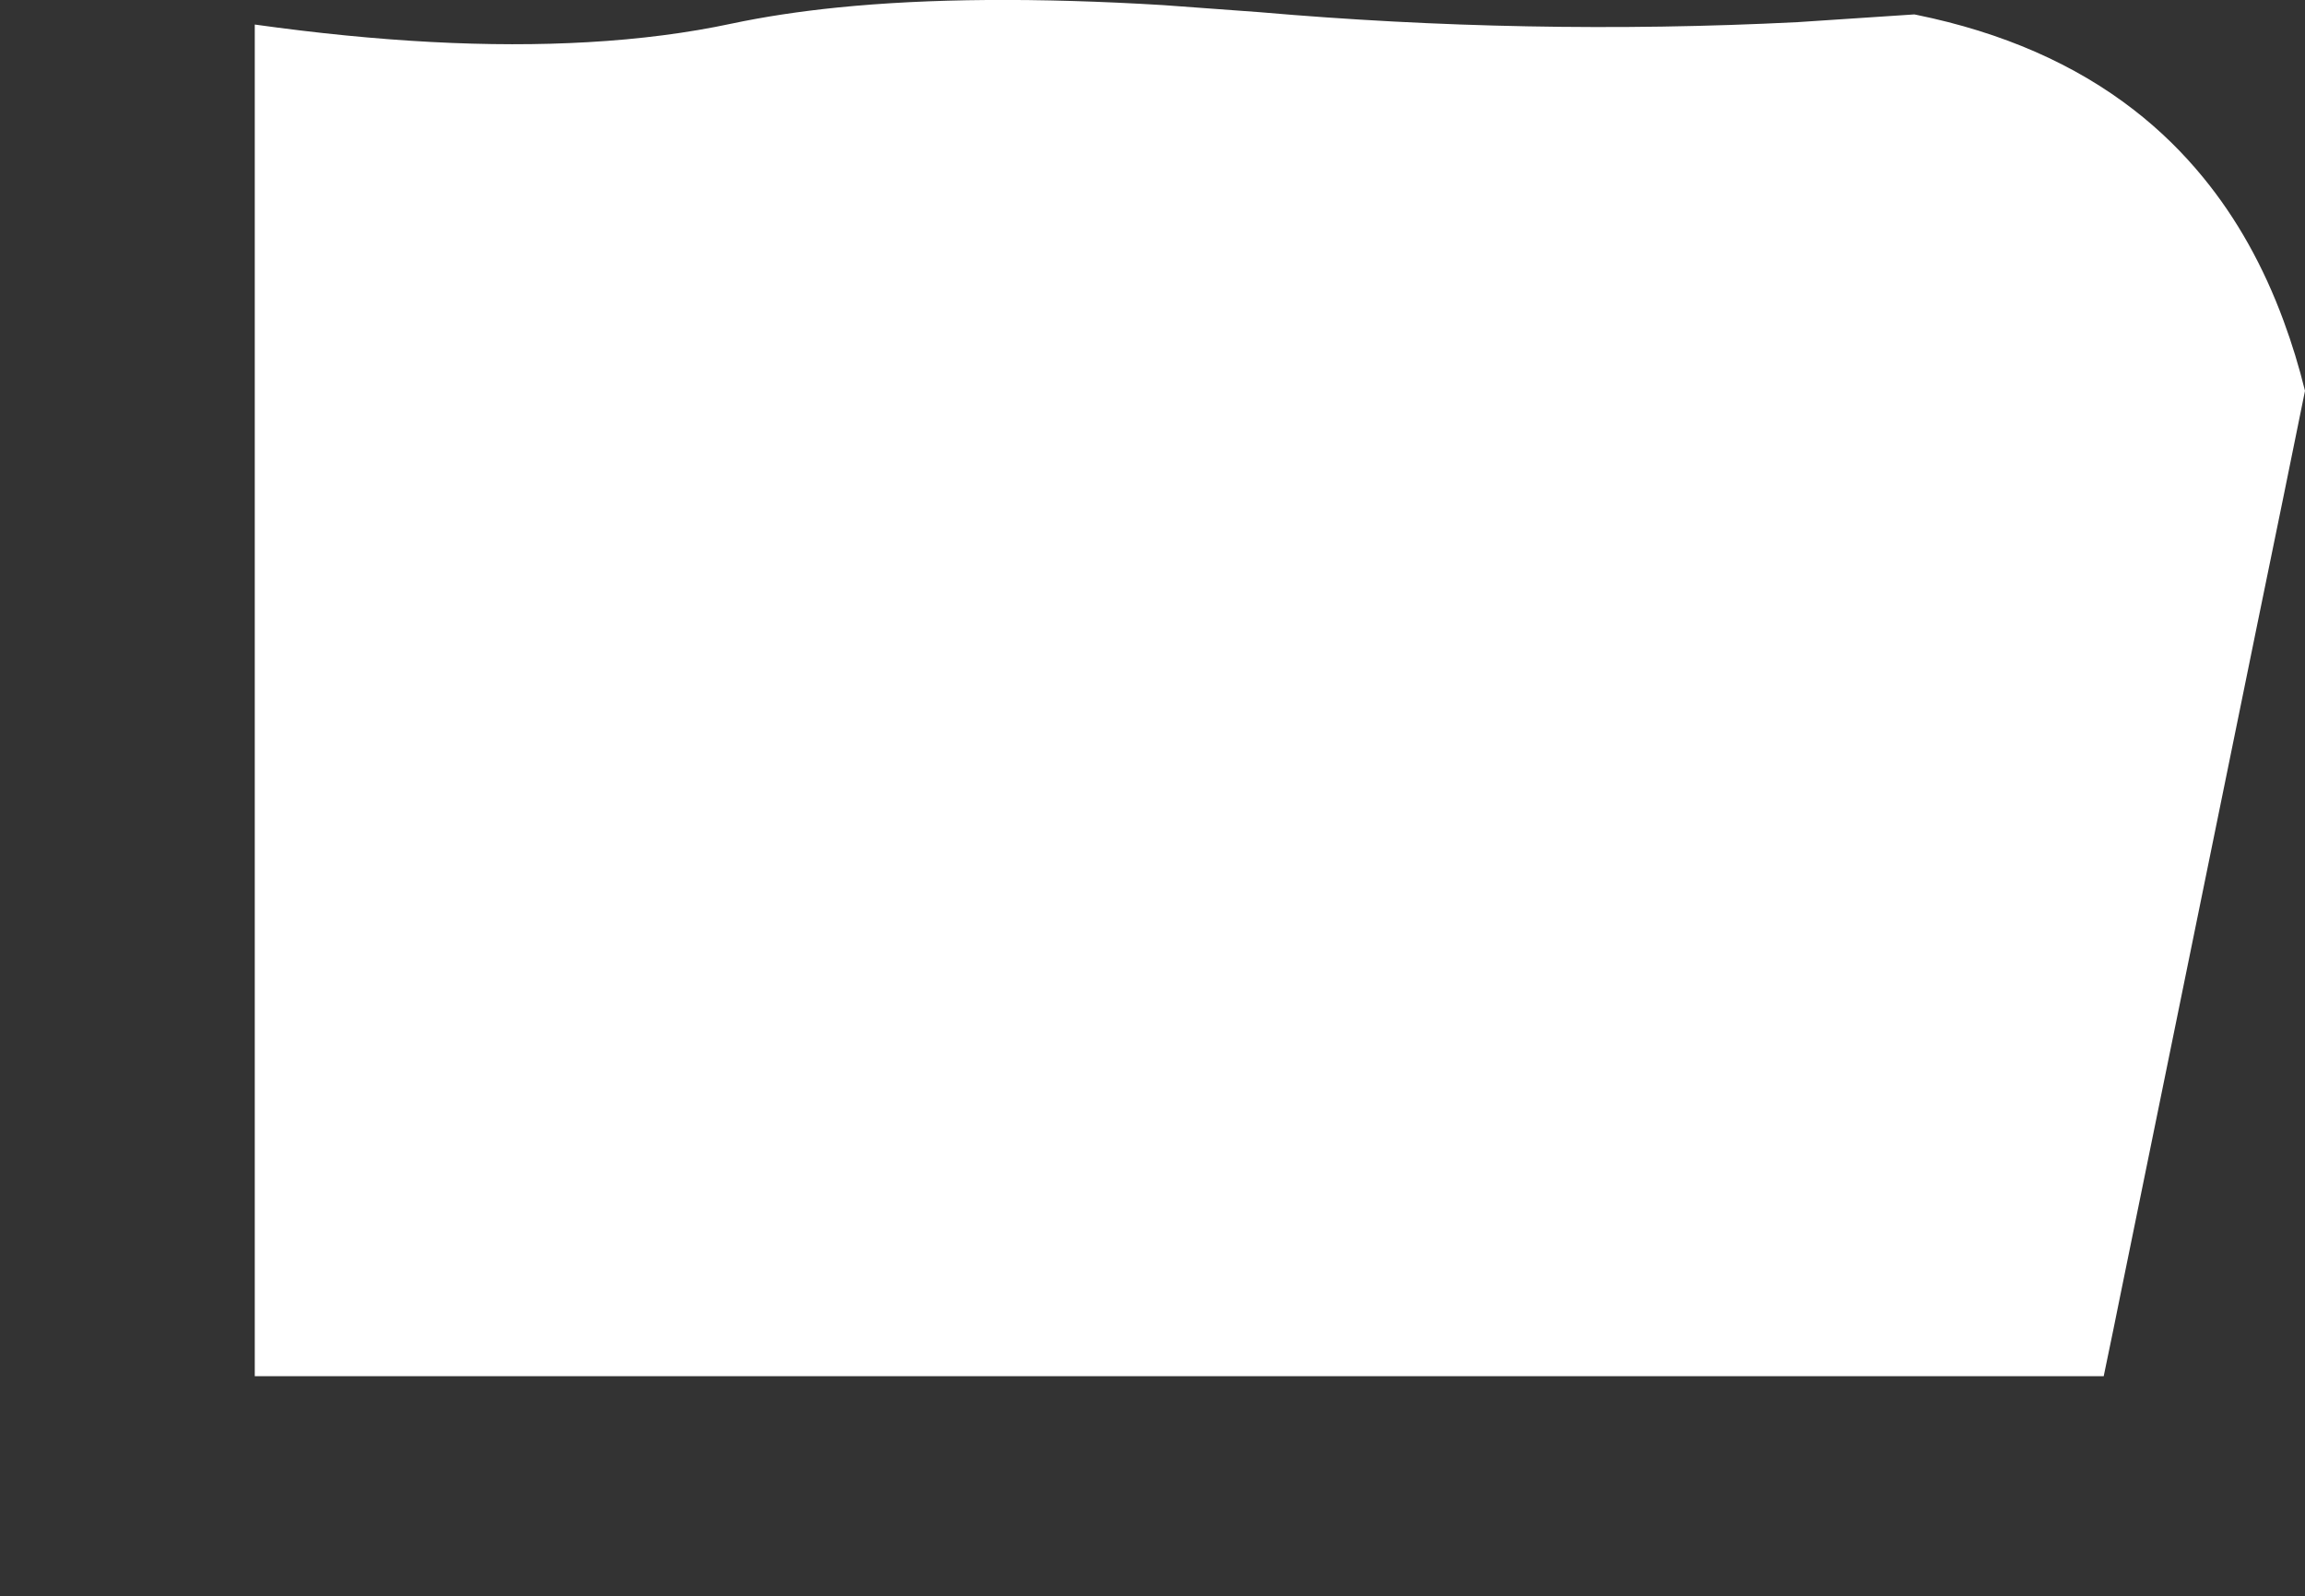 <?xml version="1.0" encoding="UTF-8" standalone="no"?>
<svg xmlns:xlink="http://www.w3.org/1999/xlink" height="670.0px" width="967.6px" xmlns="http://www.w3.org/2000/svg">
  <rect width="100%" height="100%" fill="#333333" stroke="none"/>
  <g transform="matrix(1.0, 0.0, 0.0, 1.0, 75.6, 24.05)">
    <path d="M31.35 -13.75 L31.35 158.45 Q31.35 242.2 31.35 325.95 31.35 389.4 31.35 452.85 31.35 503.25 31.35 553.65 55.9 553.65 80.45 553.65 L190.25 553.65 519.0 553.65 807.5 553.65 811.6 533.85 814.4 520.05 871.9 238.35 Q877.5 211.05 883.1 183.75 887.55 161.85 892.0 140.0 888.2 124.65 883.05 110.75 870.35 76.2 849.3 50.5 836.35 34.65 820.25 22.15 783.05 -6.75 729.0 -17.8 L728.0 -18.0 Q703.45 -16.35 678.95 -14.75 622.35 -11.9 565.4 -13.0 509.4 -14.05 453.05 -18.95 432.9 -20.45 412.75 -21.9 333.5 -26.7 276.0 -20.9 251.9 -18.45 231.6 -14.15 203.75 -8.2 171.2 -6.35 109.6 -2.8 31.35 -13.75" fill="#ffffff" fill-rule="evenodd" stroke="none">
      <animate attributeName="fill" dur="2s" repeatCount="indefinite" values="#ffffff;#ccc6b4"/>
      <animate attributeName="fill-opacity" dur="2s" repeatCount="indefinite" values="1.0;1.0"/>
      <animate attributeName="d" dur="2s" repeatCount="indefinite" values="M31.35 -13.75 L31.35 158.45 Q31.35 242.2 31.35 325.95 31.35 389.4 31.35 452.85 31.35 503.25 31.35 553.65 55.9 553.65 80.45 553.65 L190.25 553.65 519.0 553.65 807.5 553.65 811.6 533.85 814.4 520.05 871.9 238.35 Q877.5 211.05 883.1 183.75 887.55 161.85 892.0 140.0 888.2 124.65 883.05 110.75 870.35 76.2 849.3 50.5 836.35 34.65 820.25 22.15 783.05 -6.75 729.0 -17.8 L728.0 -18.0 Q703.45 -16.35 678.95 -14.75 622.35 -11.9 565.4 -13.0 509.4 -14.05 453.05 -18.95 432.9 -20.45 412.75 -21.9 333.5 -26.7 276.0 -20.9 251.9 -18.45 231.6 -14.15 203.75 -8.2 171.2 -6.35 109.6 -2.8 31.35 -13.75;M-75.6 269.35 L10.6 373.4 Q50.5 421.2 96.55 472.05 96.25 516.65 85.65 570.25 77.7 610.45 121.2 632.9 135.7 640.4 155.95 645.95 L242.05 645.95 499.1 627.5 722.7 593.95 738.4 591.55 749.4 591.4 606.7 416.95 Q597.85 405.9 573.5 390.15 559.85 381.3 543.65 372.45 533.85 367.1 523.1 361.7 495.5 347.9 473.1 339.7 449.45 331.05 441.3 332.25 401.2 338.0 362.0 328.15 L361.3 327.85 Q343.1 320.7 329.5 306.7 303.35 279.9 293.75 228.05 291.7 163.75 241.55 175.75 229.2 178.7 213.95 186.25 136.7 224.6 111.8 225.25 93.45 227.45 77.5 231.15 51.2 237.2 31.5 247.25 -11.9 269.5 -75.6 269.35"/>
    </path>
    <path d="M31.35 -13.75 Q109.6 -2.8 171.2 -6.35 203.75 -8.2 231.6 -14.15 251.9 -18.45 276.0 -20.9 333.5 -26.7 412.75 -21.9 432.9 -20.45 453.05 -18.95 509.4 -14.05 565.4 -13.0 622.35 -11.9 678.95 -14.75 703.45 -16.35 728.0 -18.0 L729.0 -17.8 Q783.05 -6.75 820.25 22.15 836.35 34.65 849.3 50.5 870.35 76.2 883.05 110.75 888.2 124.65 892.0 140.0 887.55 161.85 883.1 183.75 877.5 211.05 871.9 238.35 L814.4 520.05 811.6 533.85 807.5 553.65 519.0 553.65 190.25 553.65 80.45 553.65 Q55.9 553.65 31.35 553.65 31.35 503.25 31.35 452.85 31.35 389.4 31.35 325.95 31.35 242.2 31.35 158.45 L31.35 -13.75" fill="none" stroke="#000000" stroke-linecap="round" stroke-linejoin="round" stroke-opacity="0.0" stroke-width="1.0">
      <animate attributeName="stroke" dur="2s" repeatCount="indefinite" values="#000000;#000001"/>
      <animate attributeName="stroke-width" dur="2s" repeatCount="indefinite" values="0.0;0.0"/>
      <animate attributeName="fill-opacity" dur="2s" repeatCount="indefinite" values="0.0;0.0"/>
      <animate attributeName="d" dur="2s" repeatCount="indefinite" values="M31.35 -13.75 Q109.6 -2.8 171.2 -6.35 203.75 -8.2 231.6 -14.15 251.9 -18.45 276.0 -20.9 333.5 -26.7 412.75 -21.9 432.9 -20.45 453.05 -18.95 509.4 -14.05 565.4 -13.0 622.35 -11.9 678.95 -14.75 703.45 -16.35 728.0 -18.0 L729.0 -17.8 Q783.05 -6.75 820.25 22.15 836.35 34.65 849.3 50.5 870.35 76.2 883.05 110.75 888.2 124.65 892.0 140.0 887.55 161.85 883.1 183.75 877.5 211.05 871.9 238.35 L814.4 520.05 811.6 533.85 807.5 553.65 519.0 553.65 190.25 553.65 80.45 553.65 Q55.9 553.65 31.35 553.65 31.35 503.25 31.35 452.85 31.35 389.4 31.35 325.95 31.35 242.2 31.35 158.45 L31.35 -13.75;M-75.6 269.35 Q-11.9 269.5 31.5 247.25 51.2 237.2 77.5 231.15 93.45 227.45 111.8 225.25 136.7 224.6 213.95 186.25 229.2 178.7 241.55 175.75 291.7 163.75 293.75 228.05 303.35 279.9 329.5 306.7 343.1 320.7 361.3 327.85 L362.0 328.15 Q401.2 338.0 441.3 332.25 449.45 331.05 473.1 339.7 495.5 347.9 523.1 361.7 533.85 367.1 543.65 372.45 559.85 381.3 573.5 390.15 597.85 405.9 606.7 416.95 L749.4 591.4 738.4 591.55 722.7 593.95 499.1 627.5 242.05 645.95 155.95 645.95 Q135.7 640.4 121.2 632.9 77.7 610.45 85.65 570.25 96.25 516.65 96.55 472.05 50.5 421.2 10.6 373.4 L-75.6 269.35"/>
    </path>
  </g>
</svg>
